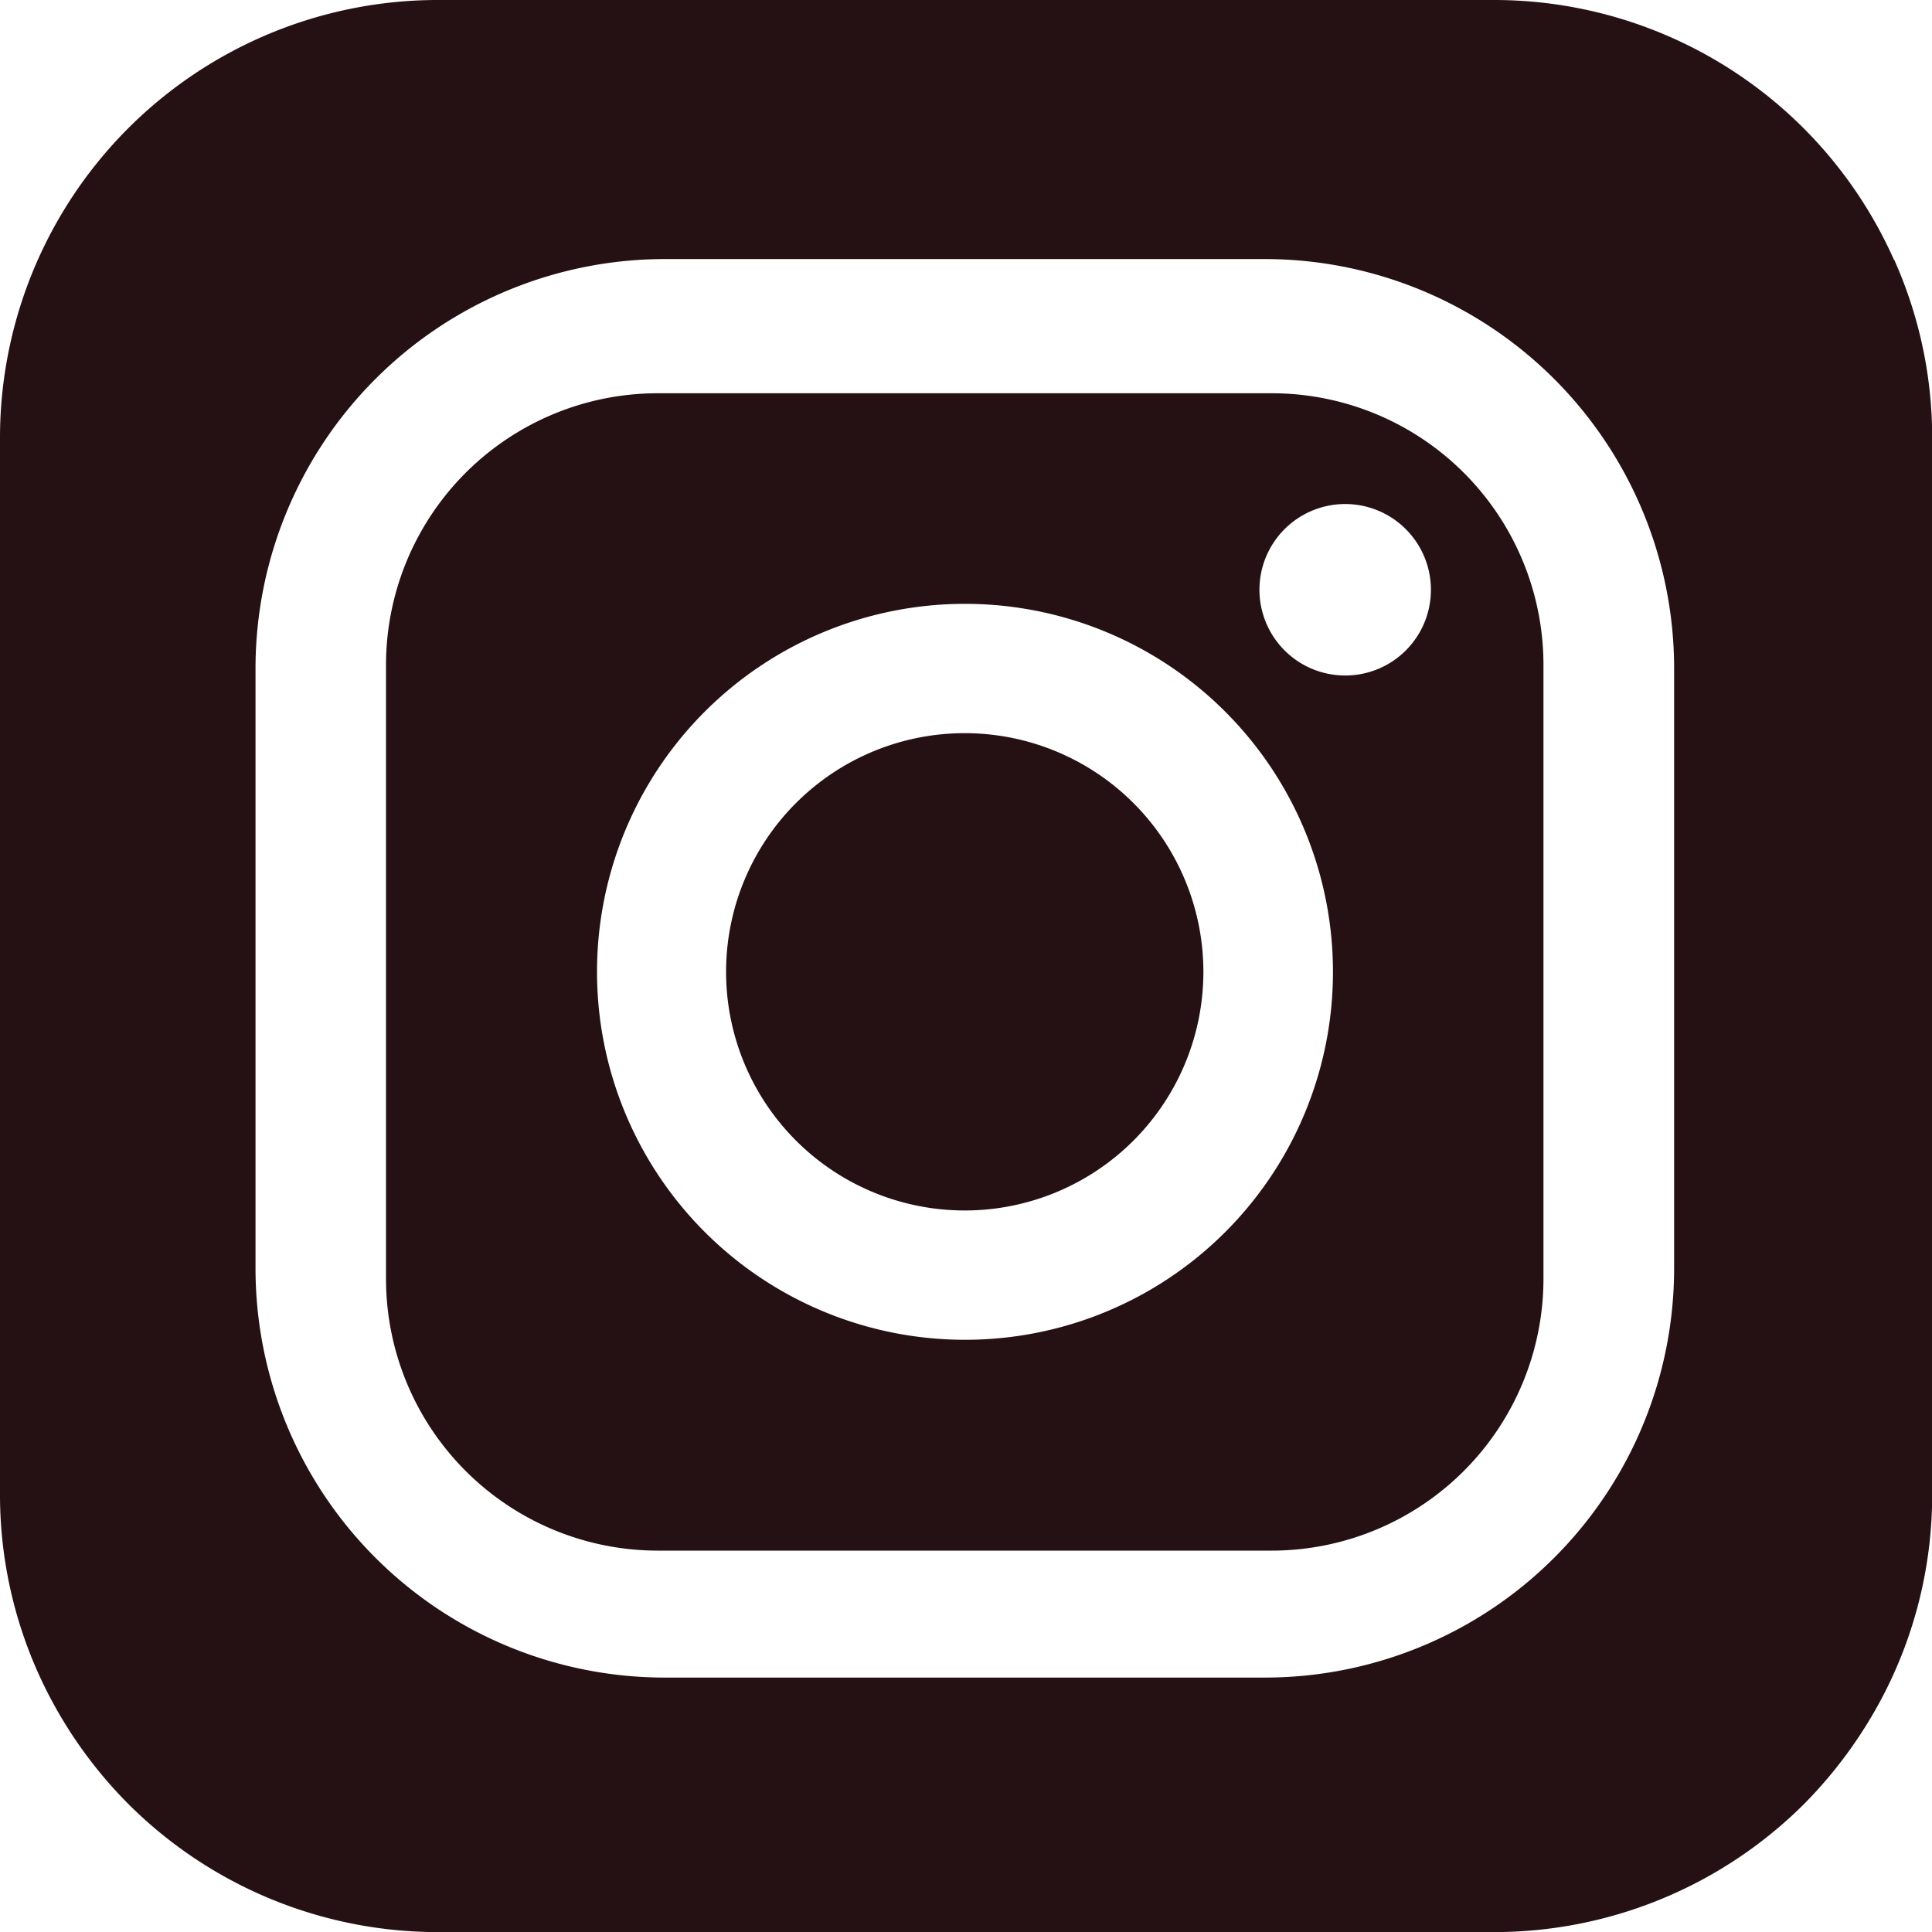 <svg id="그룹_4968" data-name="그룹 4968" xmlns="http://www.w3.org/2000/svg" xmlns:xlink="http://www.w3.org/1999/xlink" width="22.918" height="22.919" viewBox="0 0 22.918 22.919">
  <defs>
    <clipPath id="clip-path">
      <rect id="사각형_2412" data-name="사각형 2412" width="22.918" height="22.919" transform="translate(0 0)" fill="none"/>
    </clipPath>
  </defs>
  <g id="그룹_4967" data-name="그룹 4967" transform="translate(0 0)" clip-path="url(#clip-path)">
    <path id="패스_10028" data-name="패스 10028" d="M27.186,24.588a2.831,2.831,0,1,0,2.831,2.832,2.832,2.832,0,0,0-2.831-2.832" transform="translate(-15.742 -15.891)" fill="#251014"/>
    <path id="패스_10029" data-name="패스 10029" d="M23.452,13.19H16.172a3.224,3.224,0,0,0-3.225,3.223v7.281a3.226,3.226,0,0,0,3.225,3.225h7.281a3.226,3.226,0,0,0,3.224-3.225V16.413a3.223,3.223,0,0,0-3.224-3.223M19.811,24.418a4.365,4.365,0,1,1,4.369-4.365,4.363,4.363,0,0,1-4.369,4.365m4.513-7.88a1.017,1.017,0,1,1,1.018-1.018,1.016,1.016,0,0,1-1.018,1.018" transform="translate(-8.368 -8.525)" fill="#251014"/>
    <path id="패스_10030" data-name="패스 10030" d="M22.466,3.08A5.191,5.191,0,0,0,17.716,0H5.2A5.194,5.194,0,0,0,0,5.2V17.718a5.165,5.165,0,0,0,.6,2.429A5.259,5.259,0,0,0,1.523,21.4,5.194,5.194,0,0,0,5.2,22.919H17.716A5.205,5.205,0,0,0,21.4,21.4a5.335,5.335,0,0,0,.92-1.251,5.162,5.162,0,0,0,.6-2.429V5.2a5.163,5.163,0,0,0-.451-2.12M19.859,15.042A4.855,4.855,0,0,1,15,19.9H7.888a4.855,4.855,0,0,1-4.857-4.856V7.93A4.857,4.857,0,0,1,7.888,3.073H15A4.857,4.857,0,0,1,19.859,7.93Z" transform="translate(0 0)" fill="#251014"/>
  </g>
</svg>
